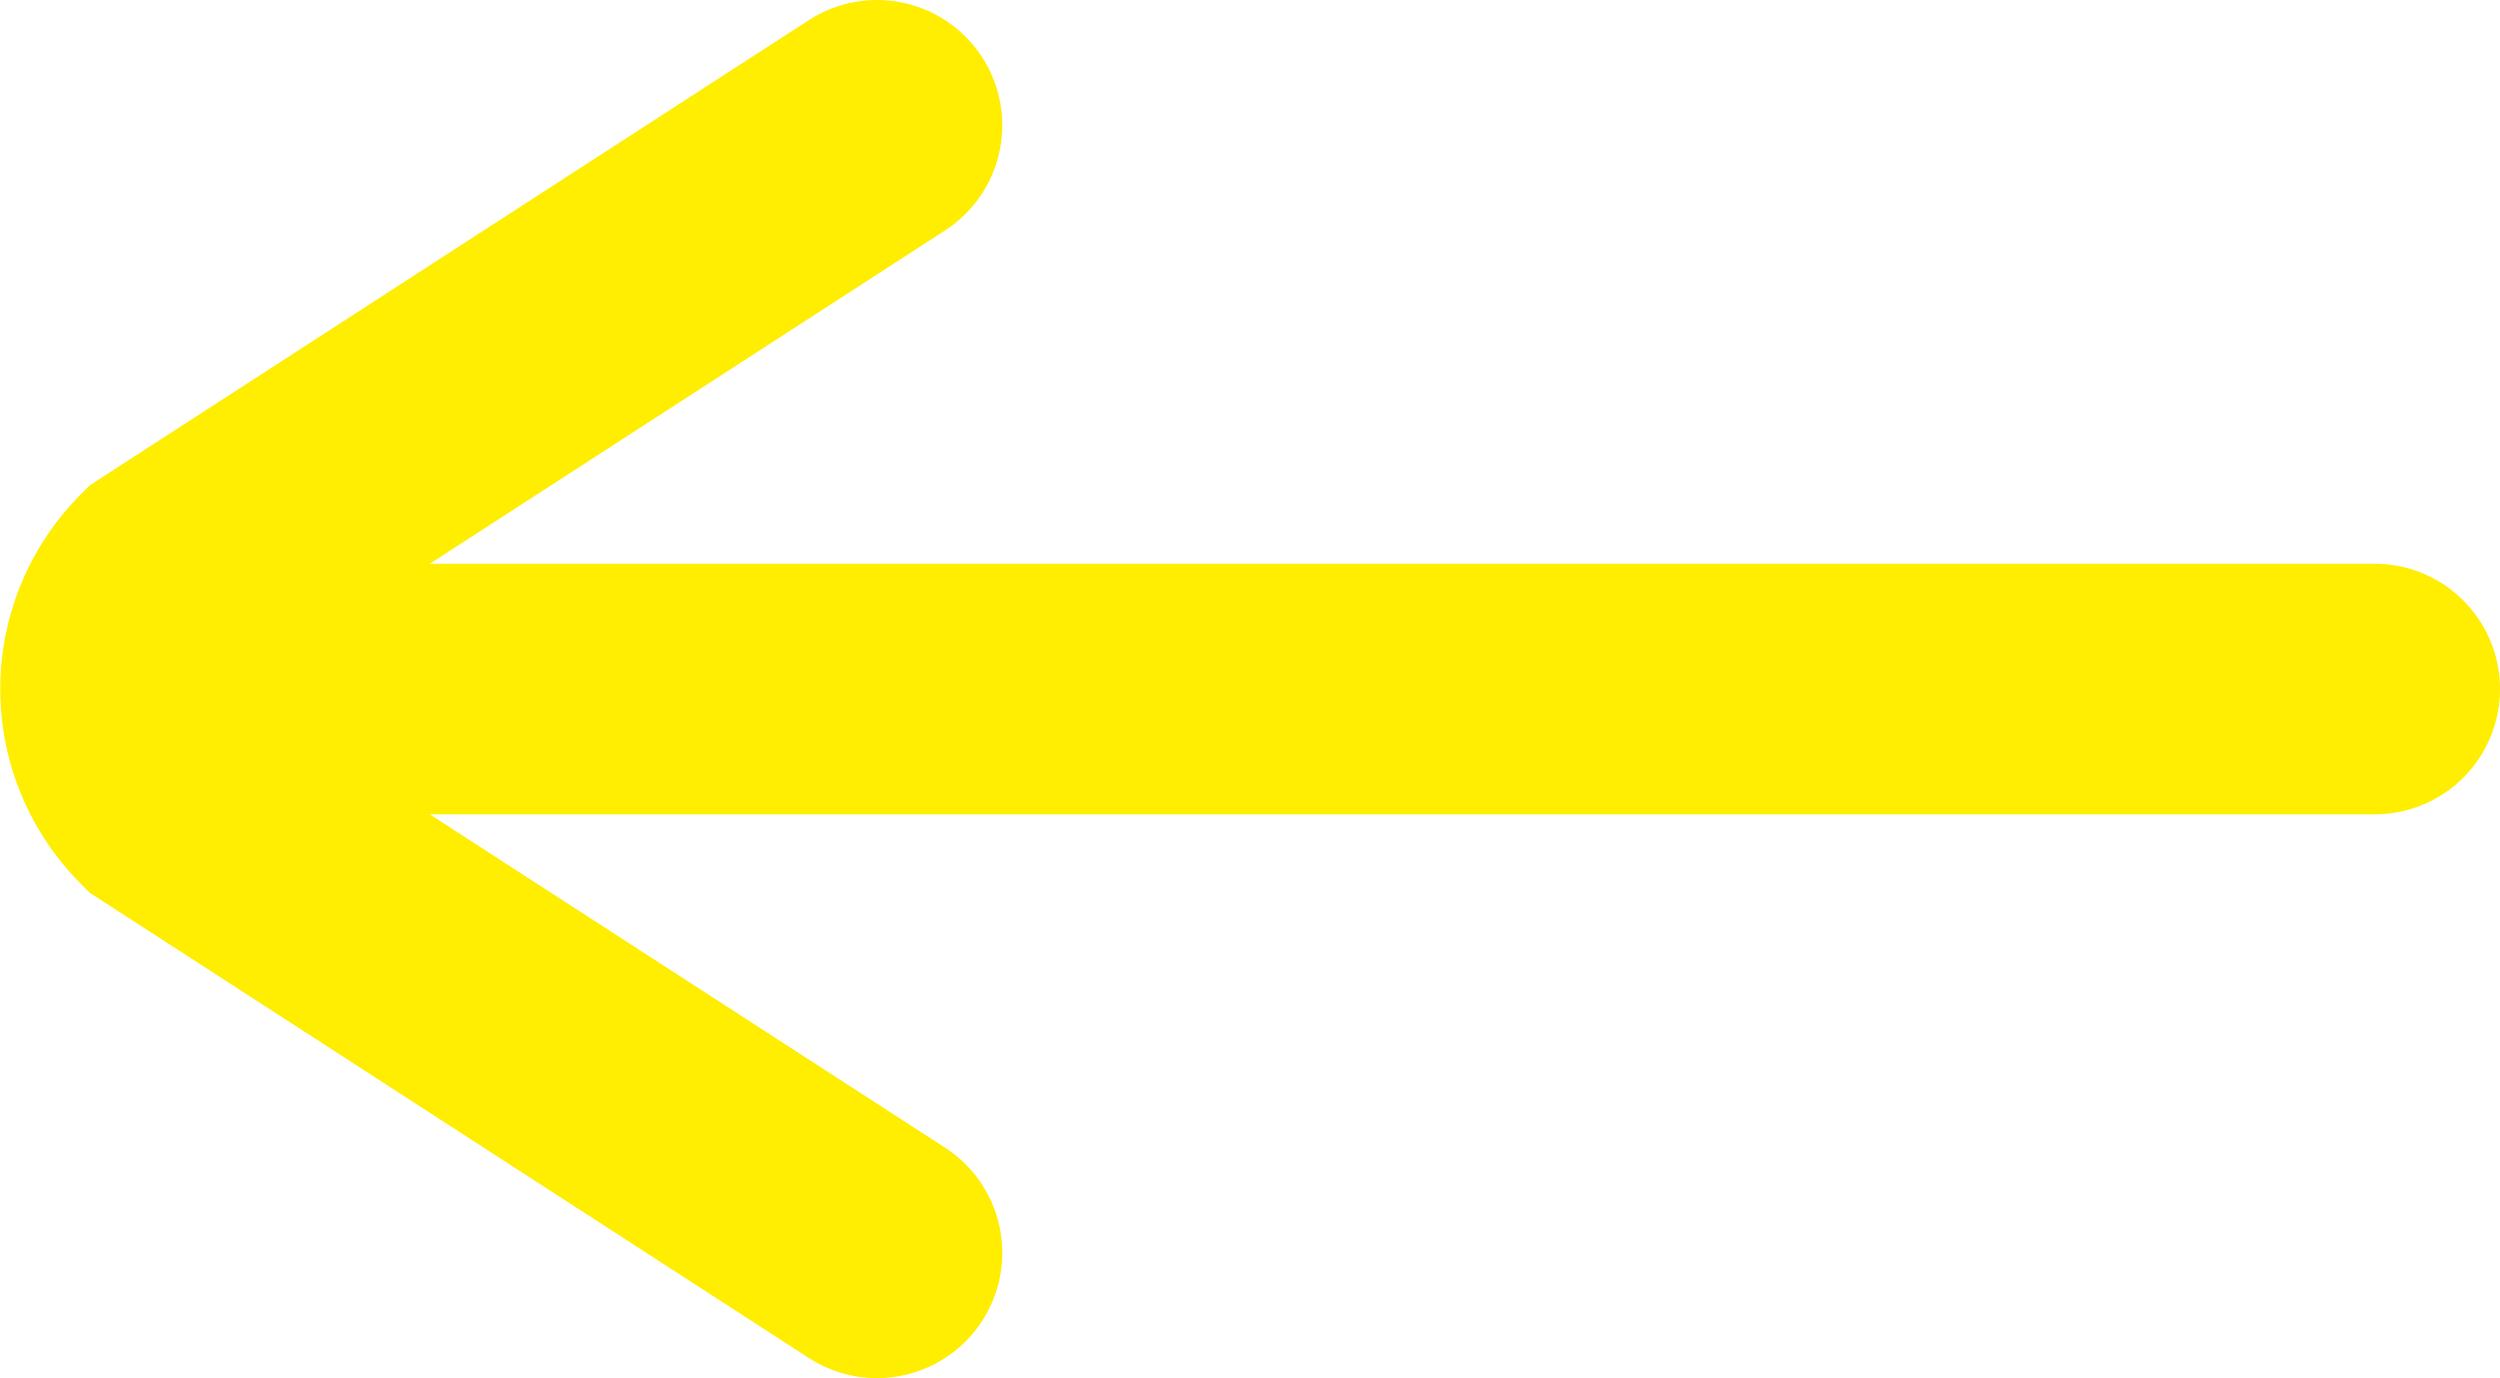 <svg xmlns="http://www.w3.org/2000/svg" viewBox="0 0 39.91 22"><defs><style>.cls-1{fill:none;stroke:#fe0;stroke-linecap:round;stroke-miterlimit:10;stroke-width:4px;}</style></defs><title>2nd_Chance_Sports_Arrow_left</title><g id="Layer_2" data-name="Layer 2"><g id="Layer_1-2" data-name="Layer 1"><path class="cls-1" d="M14,20,2.7,12.69a2.4,2.4,0,0,1,0-3.38L14,2"/><line class="cls-1" x1="2.61" y1="11" x2="37.91" y2="11"/></g></g></svg>